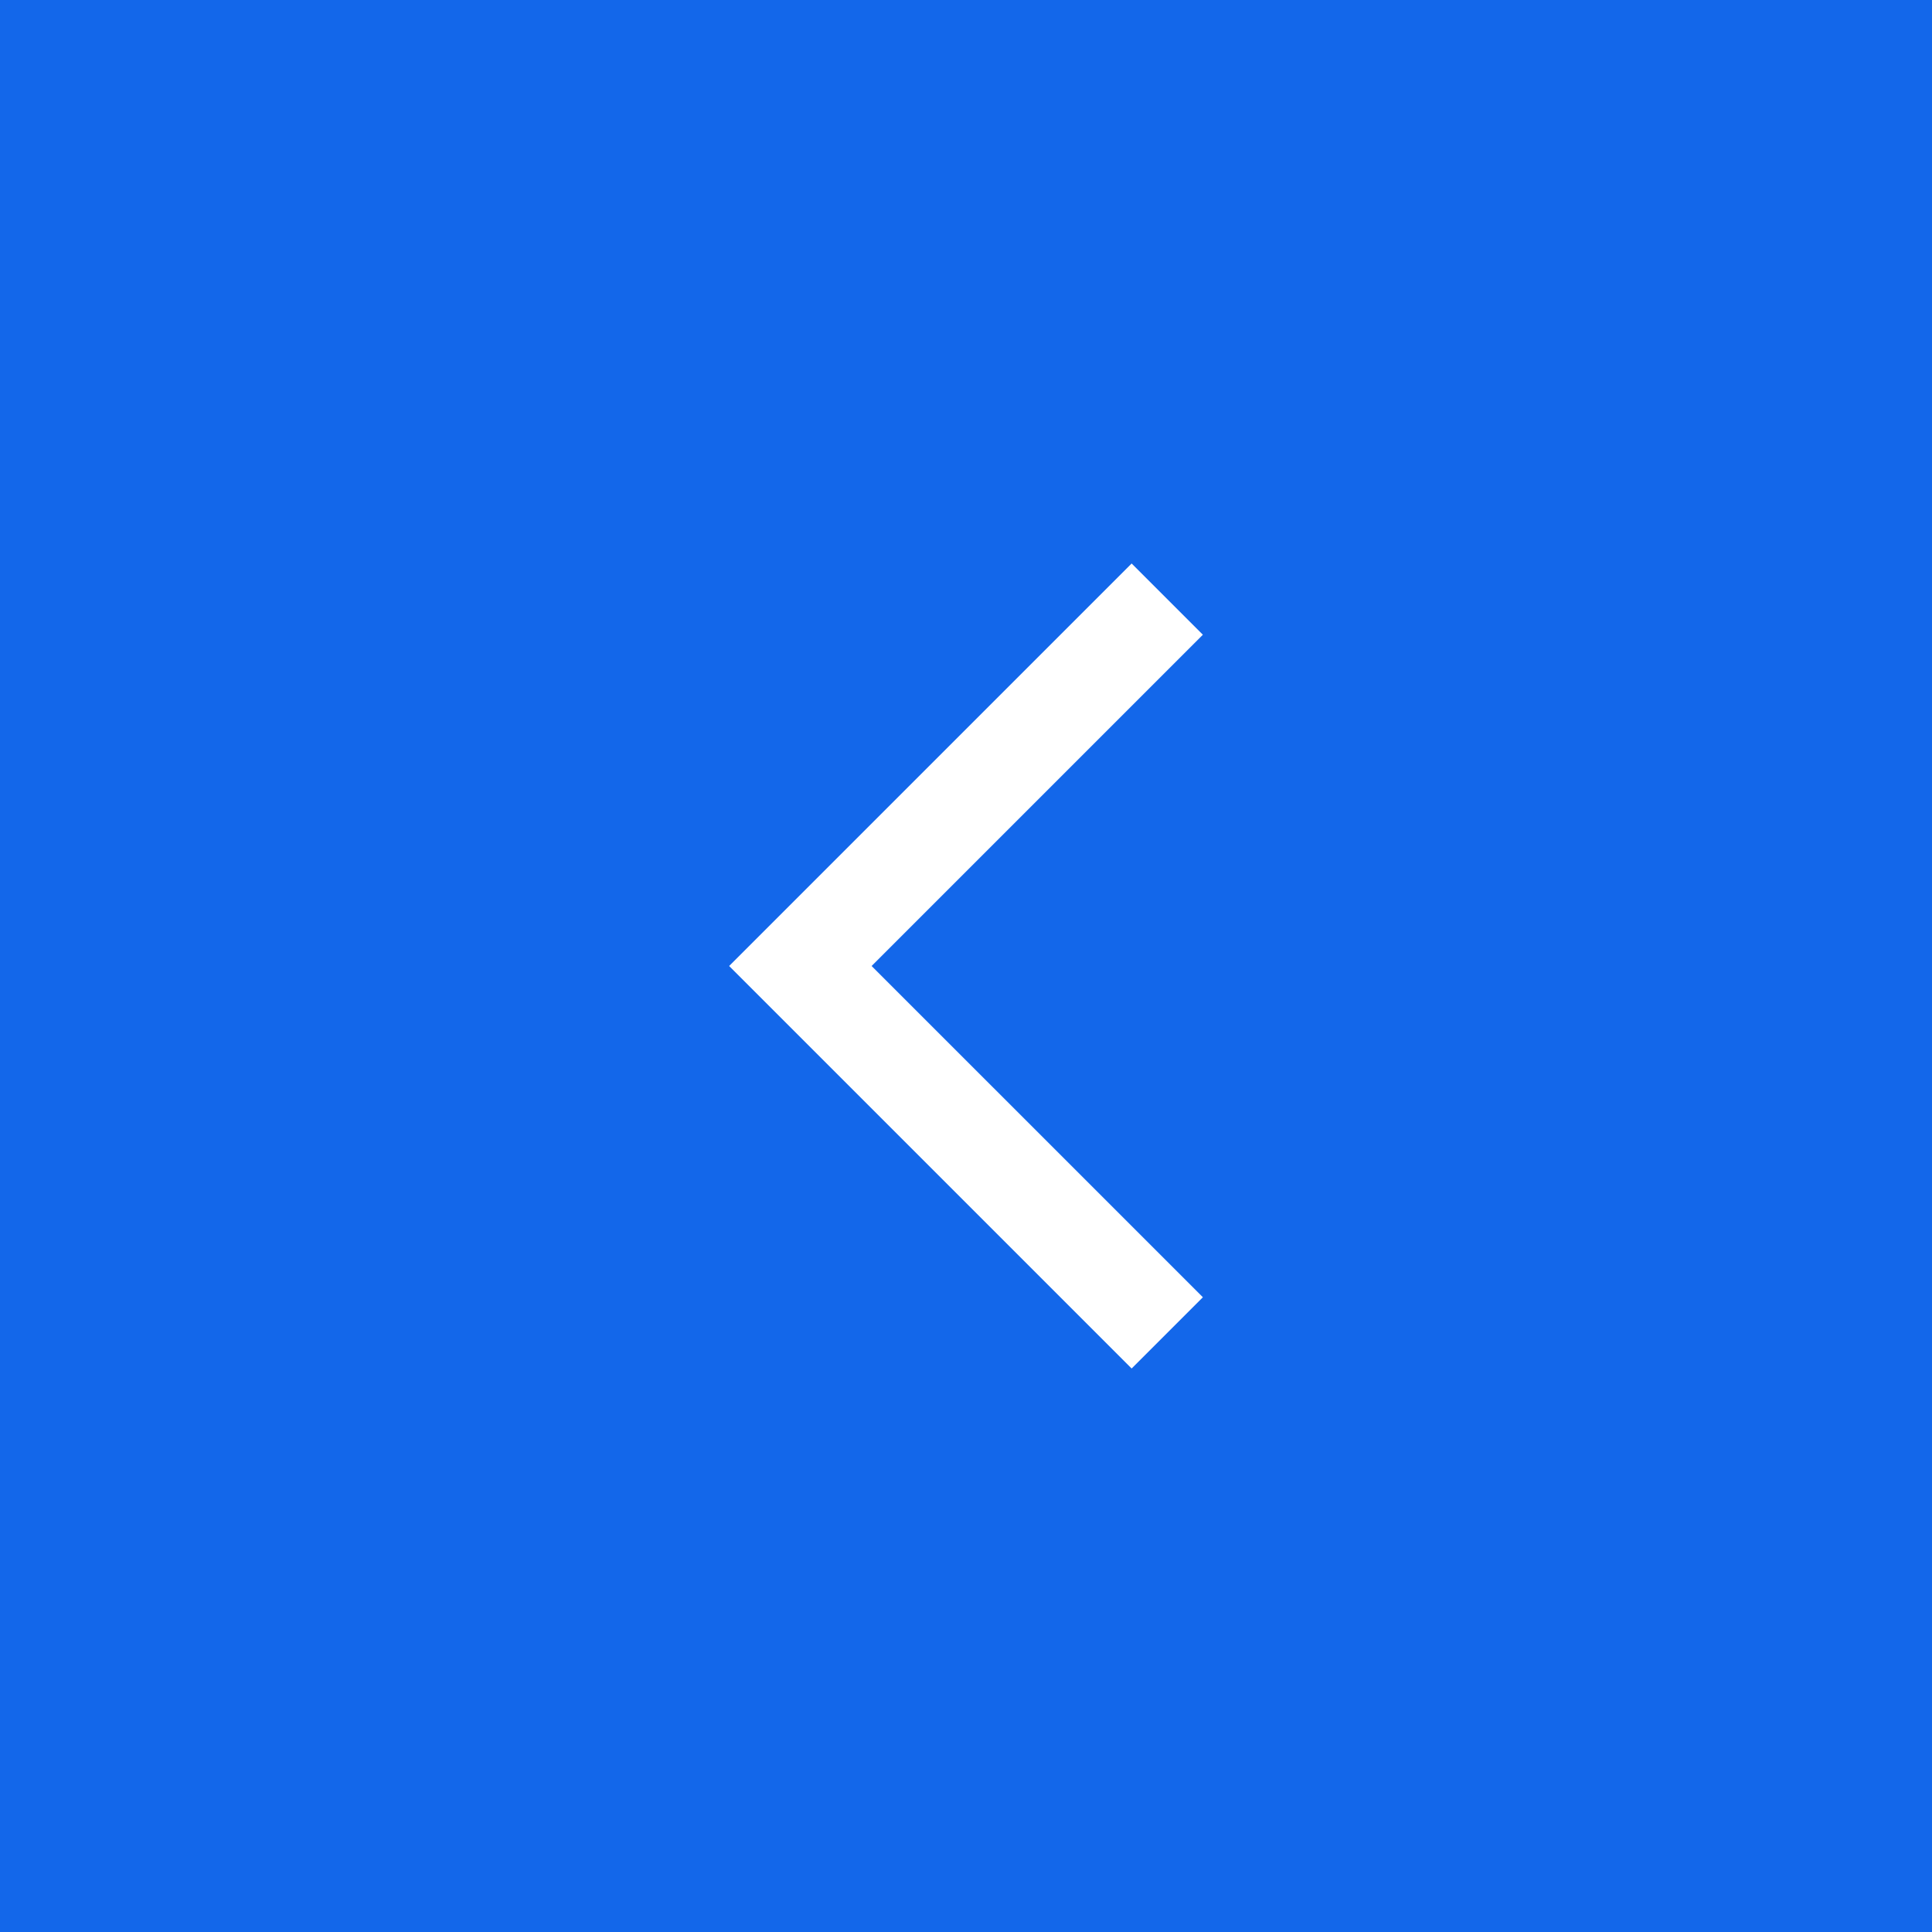 <?xml version="1.0" encoding="UTF-8"?>
<svg xmlns="http://www.w3.org/2000/svg" width="48" height="48" viewBox="0 0 48 48" fill="none">
  <rect width="48" height="48" fill="#1367EA"></rect>
  <path d="M29.885 15.77L28.115 14L18.115 24L28.115 34L29.885 32.23L21.655 24L29.885 15.77Z" fill="white"></path>
</svg>
